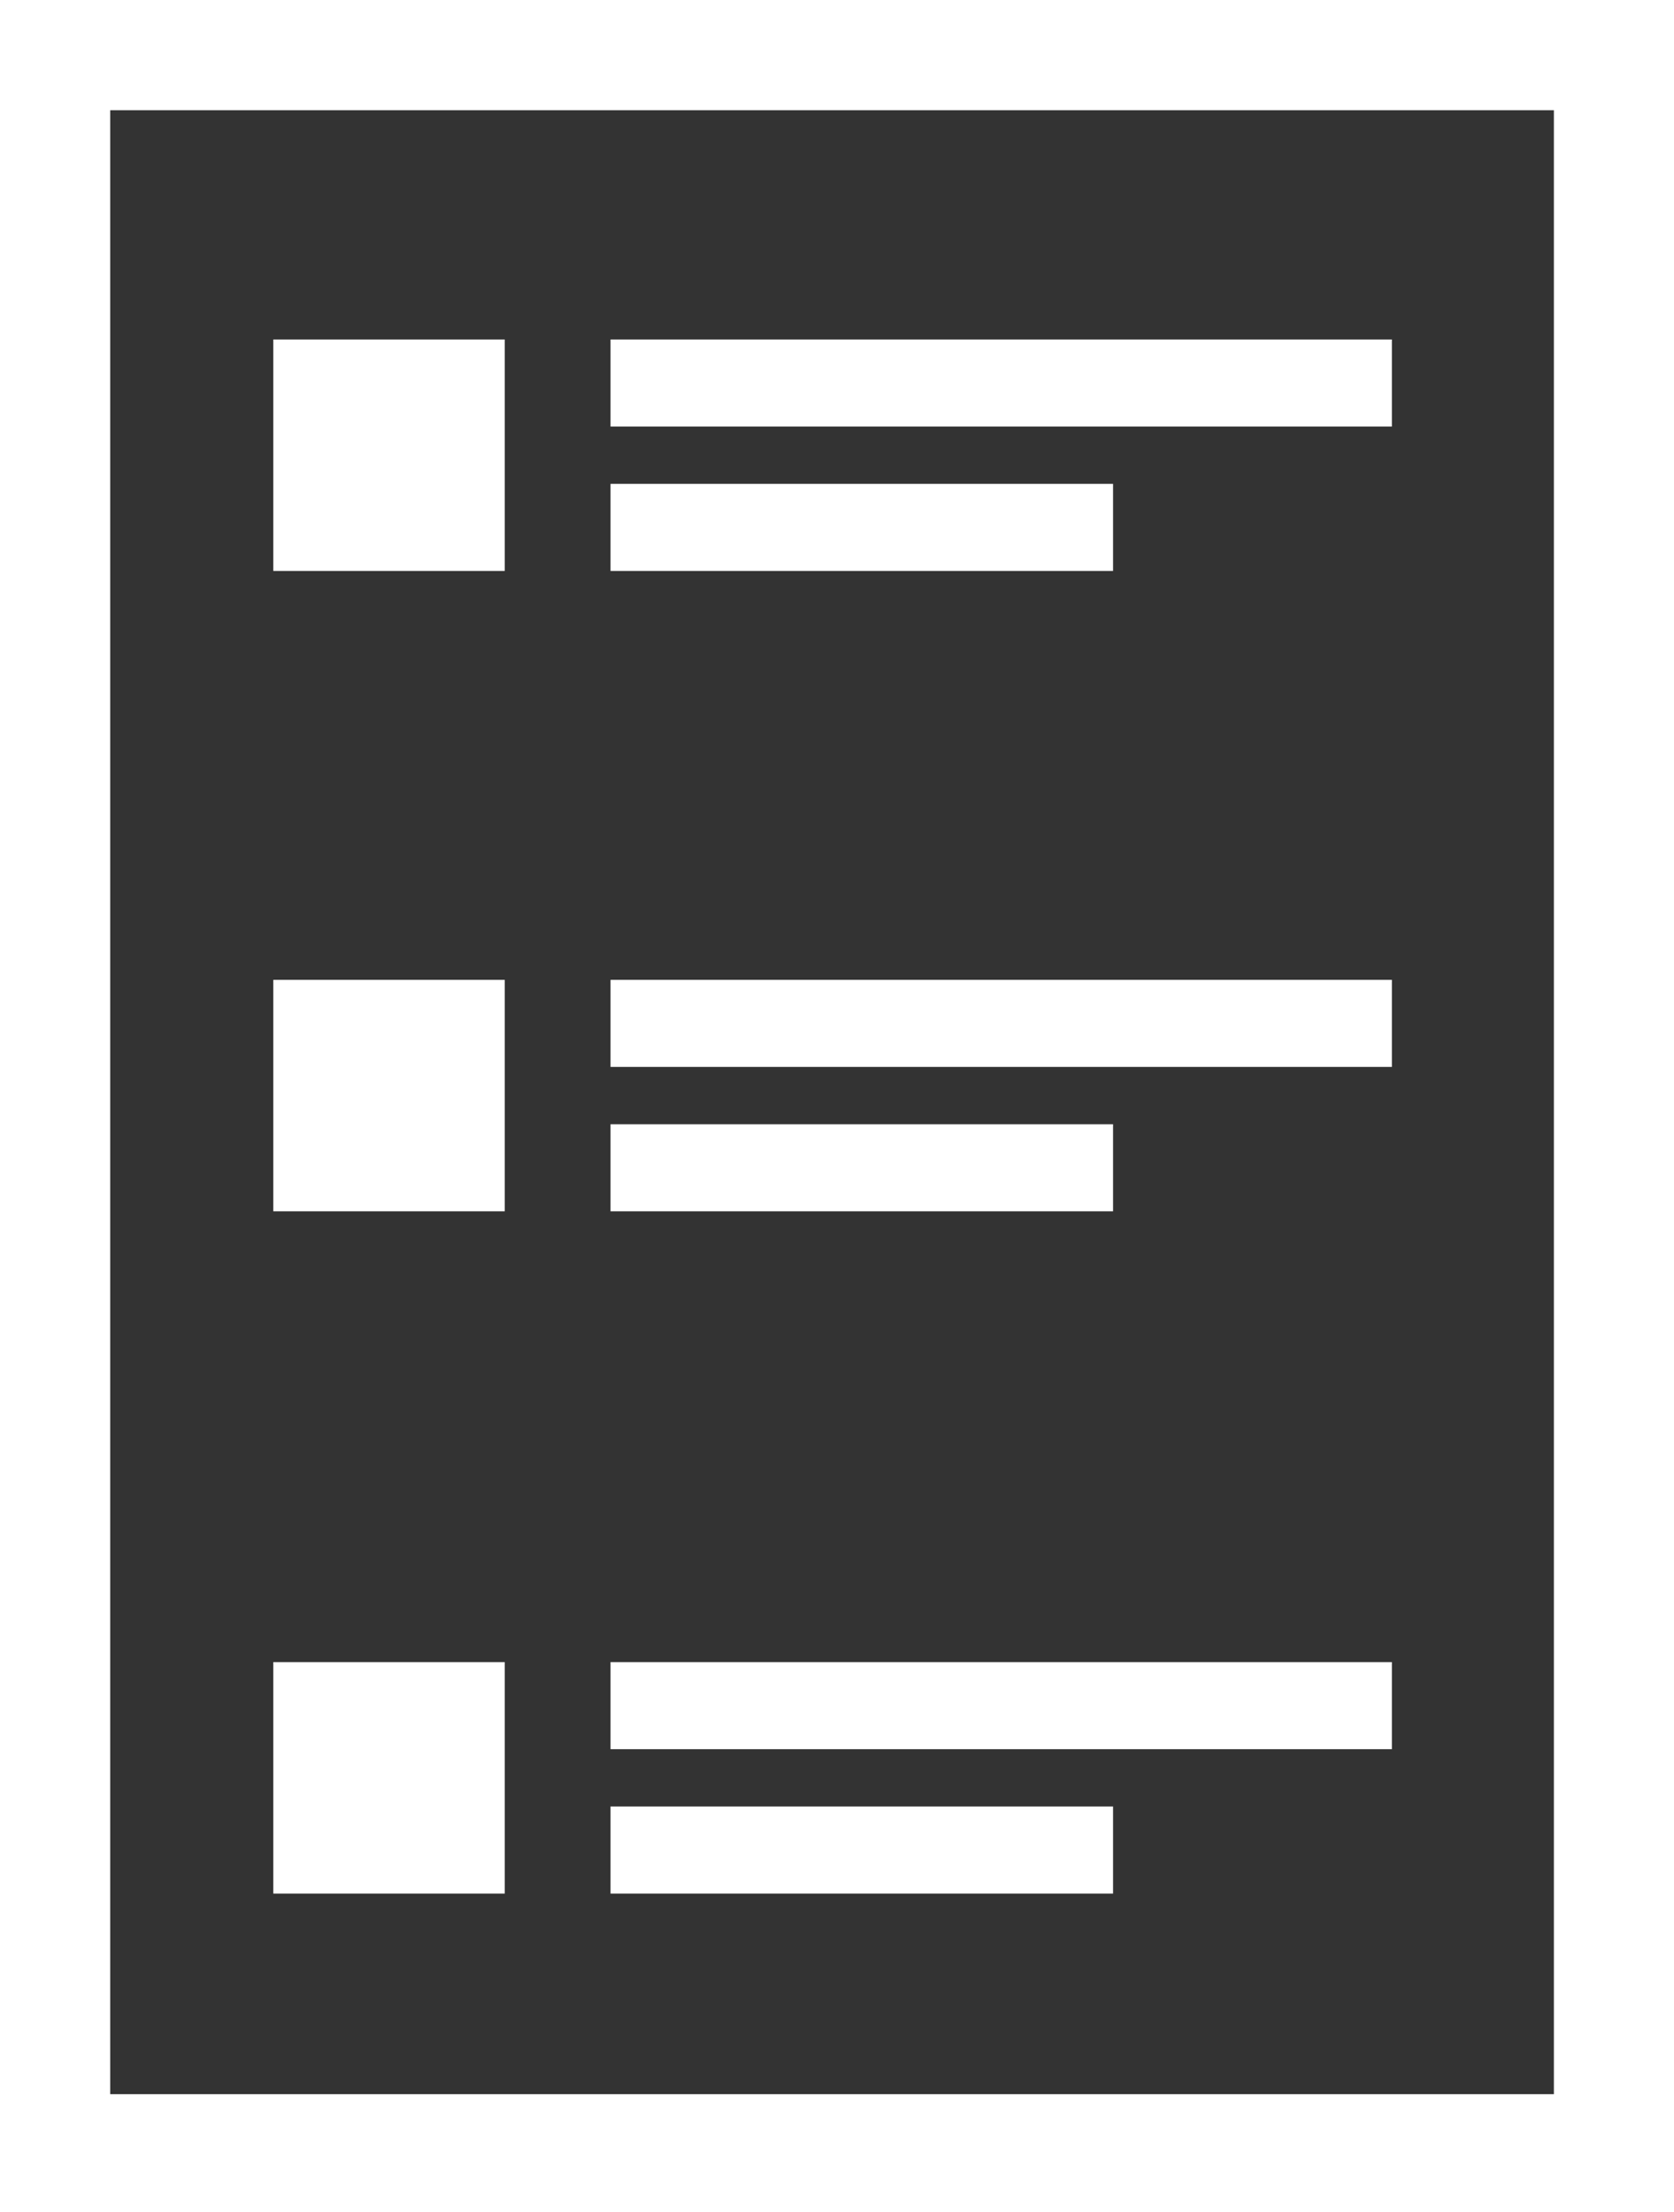 <svg xmlns="http://www.w3.org/2000/svg" viewBox="0 0 15.19 20.07"><rect x="0" y="0" width="15.19" height="20.07" fill="#333333" stroke="none"/><defs><style>.cls-1{fill:#fff;}</style></defs><title>Risorsa 1</title><g id="Livello_2" data-name="Livello 2"><g id="Livello_1-2" data-name="Livello 1"><path class="cls-1" d="M15.19,20.07H0V0H15.19ZM1,19h13.1V1H1Z"/><rect class="cls-1" x="5.54" y="3.08" width="7.09" height="0.79"/><rect class="cls-1" x="5.54" y="4.39" width="4.56" height="0.79"/><rect class="cls-1" x="5.54" y="8.89" width="7.09" height="0.79"/><rect class="cls-1" x="5.54" y="10.2" width="4.56" height="0.79"/><rect class="cls-1" x="5.54" y="15.08" width="7.09" height="0.79"/><rect class="cls-1" x="5.54" y="16.39" width="4.56" height="0.79"/><rect class="cls-1" x="2.48" y="3.08" width="2.1" height="2.1"/><rect class="cls-1" x="2.48" y="8.89" width="2.1" height="2.1"/><rect class="cls-1" x="2.48" y="15.08" width="2.1" height="2.1"/></g></g></svg>